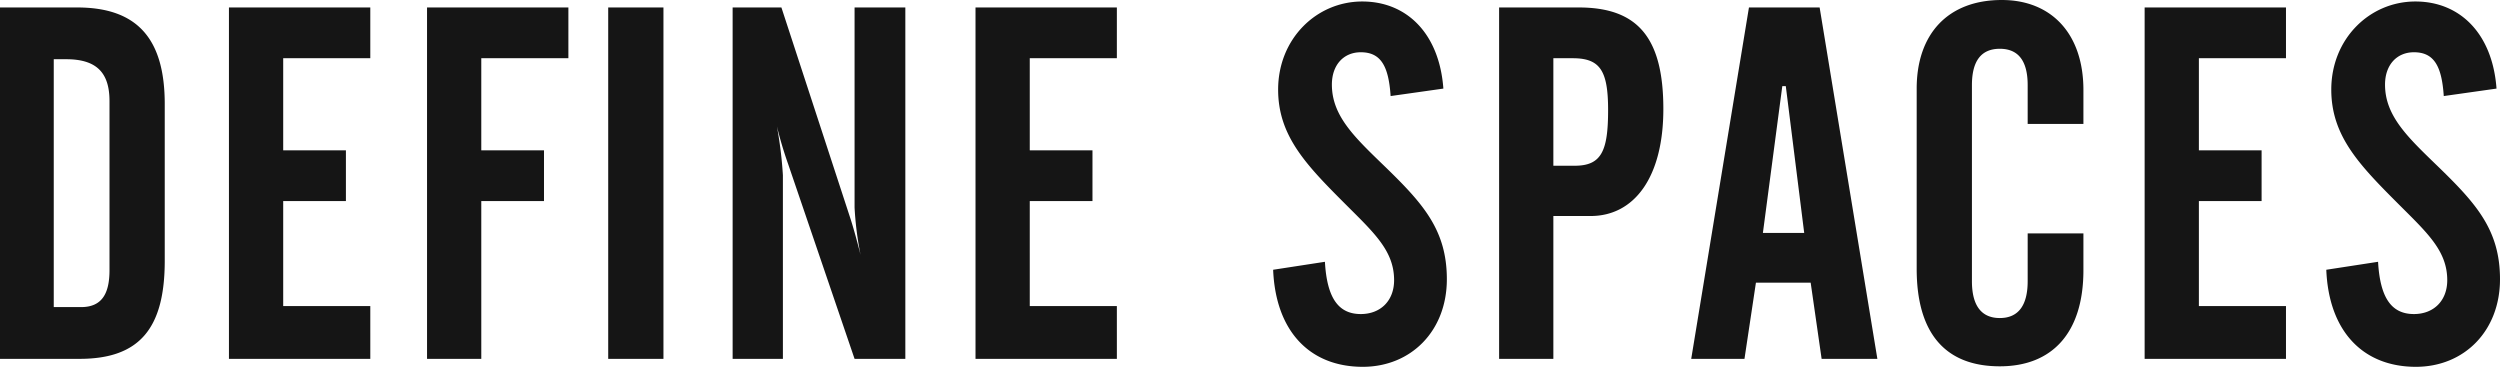<svg xmlns="http://www.w3.org/2000/svg" width="753.45" height="110.55" viewBox="0 0 753.45 110.55">
  <path id="Path_145" data-name="Path 145" d="M227.975,106h24c18.15,0,25.65-9.3,25.65-29.55V29.2c0-19.65-8.25-29.1-26.4-29.1h-23.25Zm16.2-15.6V15.7h3.75c9,0,13.05,3.9,13.05,12.6v51c0,7.2-2.4,11.1-8.55,11.1Zm52.8,15.6h42.6V90.1h-26.25V58.45h18.9V43.15h-18.9V15.4h26.25V.1h-42.6Zm59.7,0h16.35V58.45h18.9V43.15h-18.9V15.4h26.25V.1h-42.6Zm54.6,0h16.65V.1h-16.65Zm37.5,0h15.15V50.65a122.59,122.59,0,0,0-1.8-14.7,118.659,118.659,0,0,0,3.45,11.55l19.95,58.5h15.3V.1h-15.3V60.4a99.988,99.988,0,0,0,1.8,14.25c-1.65-6.6-2.85-10.35-3.15-11.25L463.475.1h-14.7Zm73.2,0h42.6V90.1h-26.25V58.45h18.9V43.15h-18.9V15.4h26.25V.1h-42.6Zm89.7-26.85c.75,18.6,11.1,29.25,27,29.25,14.55,0,25.35-10.8,25.35-26.4,0-14.7-7.05-22.65-18.3-33.6-9.3-9-16.35-15.45-16.35-25.05,0-6,3.6-9.75,8.7-9.75,6,0,8.4,4.05,9,13.2l15.9-2.25c-1.2-16.5-10.95-26.25-24.45-26.25-13.8,0-25.35,11.25-25.35,26.55,0,13.95,8.4,22.65,20.25,34.5,8.7,8.7,14.7,14.1,14.7,22.95,0,6.15-4.05,10.2-10.05,10.2-6.9,0-10.2-5.1-10.8-15.75Zm68.1,26.85h16.35V62.95h11.25c13.05,0,21.9-11.55,21.9-32.25,0-21.6-7.8-30.6-25.5-30.6h-24Zm16.35-58.2V15.4h5.85c8.25,0,10.65,3.75,10.65,15.6,0,12.3-1.95,16.8-10.05,16.8Zm63.15,20.25,5.85-44.25h1.05l5.55,44.25ZM737.675,106h16.05l3.45-22.95h16.5l3.3,22.95h16.8L776.375.1h-21.3Zm67.95-27.15c0,19.35,8.55,29.4,25.05,29.4,15.9,0,25.2-10.2,25.2-28.95V68.2h-16.8V82.6c0,7.35-2.85,11.1-8.4,11.1s-8.4-3.75-8.4-11.1V23.5c0-7.35,2.85-10.95,8.4-10.95s8.4,3.6,8.4,10.95V35.2h16.8V25c0-17.1-9.75-27.15-24.6-27.15-16.2,0-25.65,10.2-25.65,26.7Zm68.7,27.15h42.6V90.1h-26.25V58.45h18.9V43.15h-18.9V15.4h26.25V.1h-42.6Zm54.75-26.85c.75,18.6,11.1,29.25,27,29.25,14.55,0,25.35-10.8,25.35-26.4,0-14.7-7.05-22.65-18.3-33.6-9.3-9-16.35-15.45-16.35-25.05,0-6,3.6-9.75,8.7-9.75,6,0,8.4,4.05,9,13.2l15.9-2.25c-1.2-16.5-10.95-26.25-24.45-26.25-13.8,0-25.35,11.25-25.35,26.55,0,13.95,8.4,22.65,20.25,34.5,8.7,8.7,14.7,14.1,14.7,22.95,0,6.15-4.05,10.2-10.05,10.2-6.9,0-10.2-5.1-10.8-15.75Z" transform="translate(-227.975 2.15)" fill="#151515"/>
</svg>
